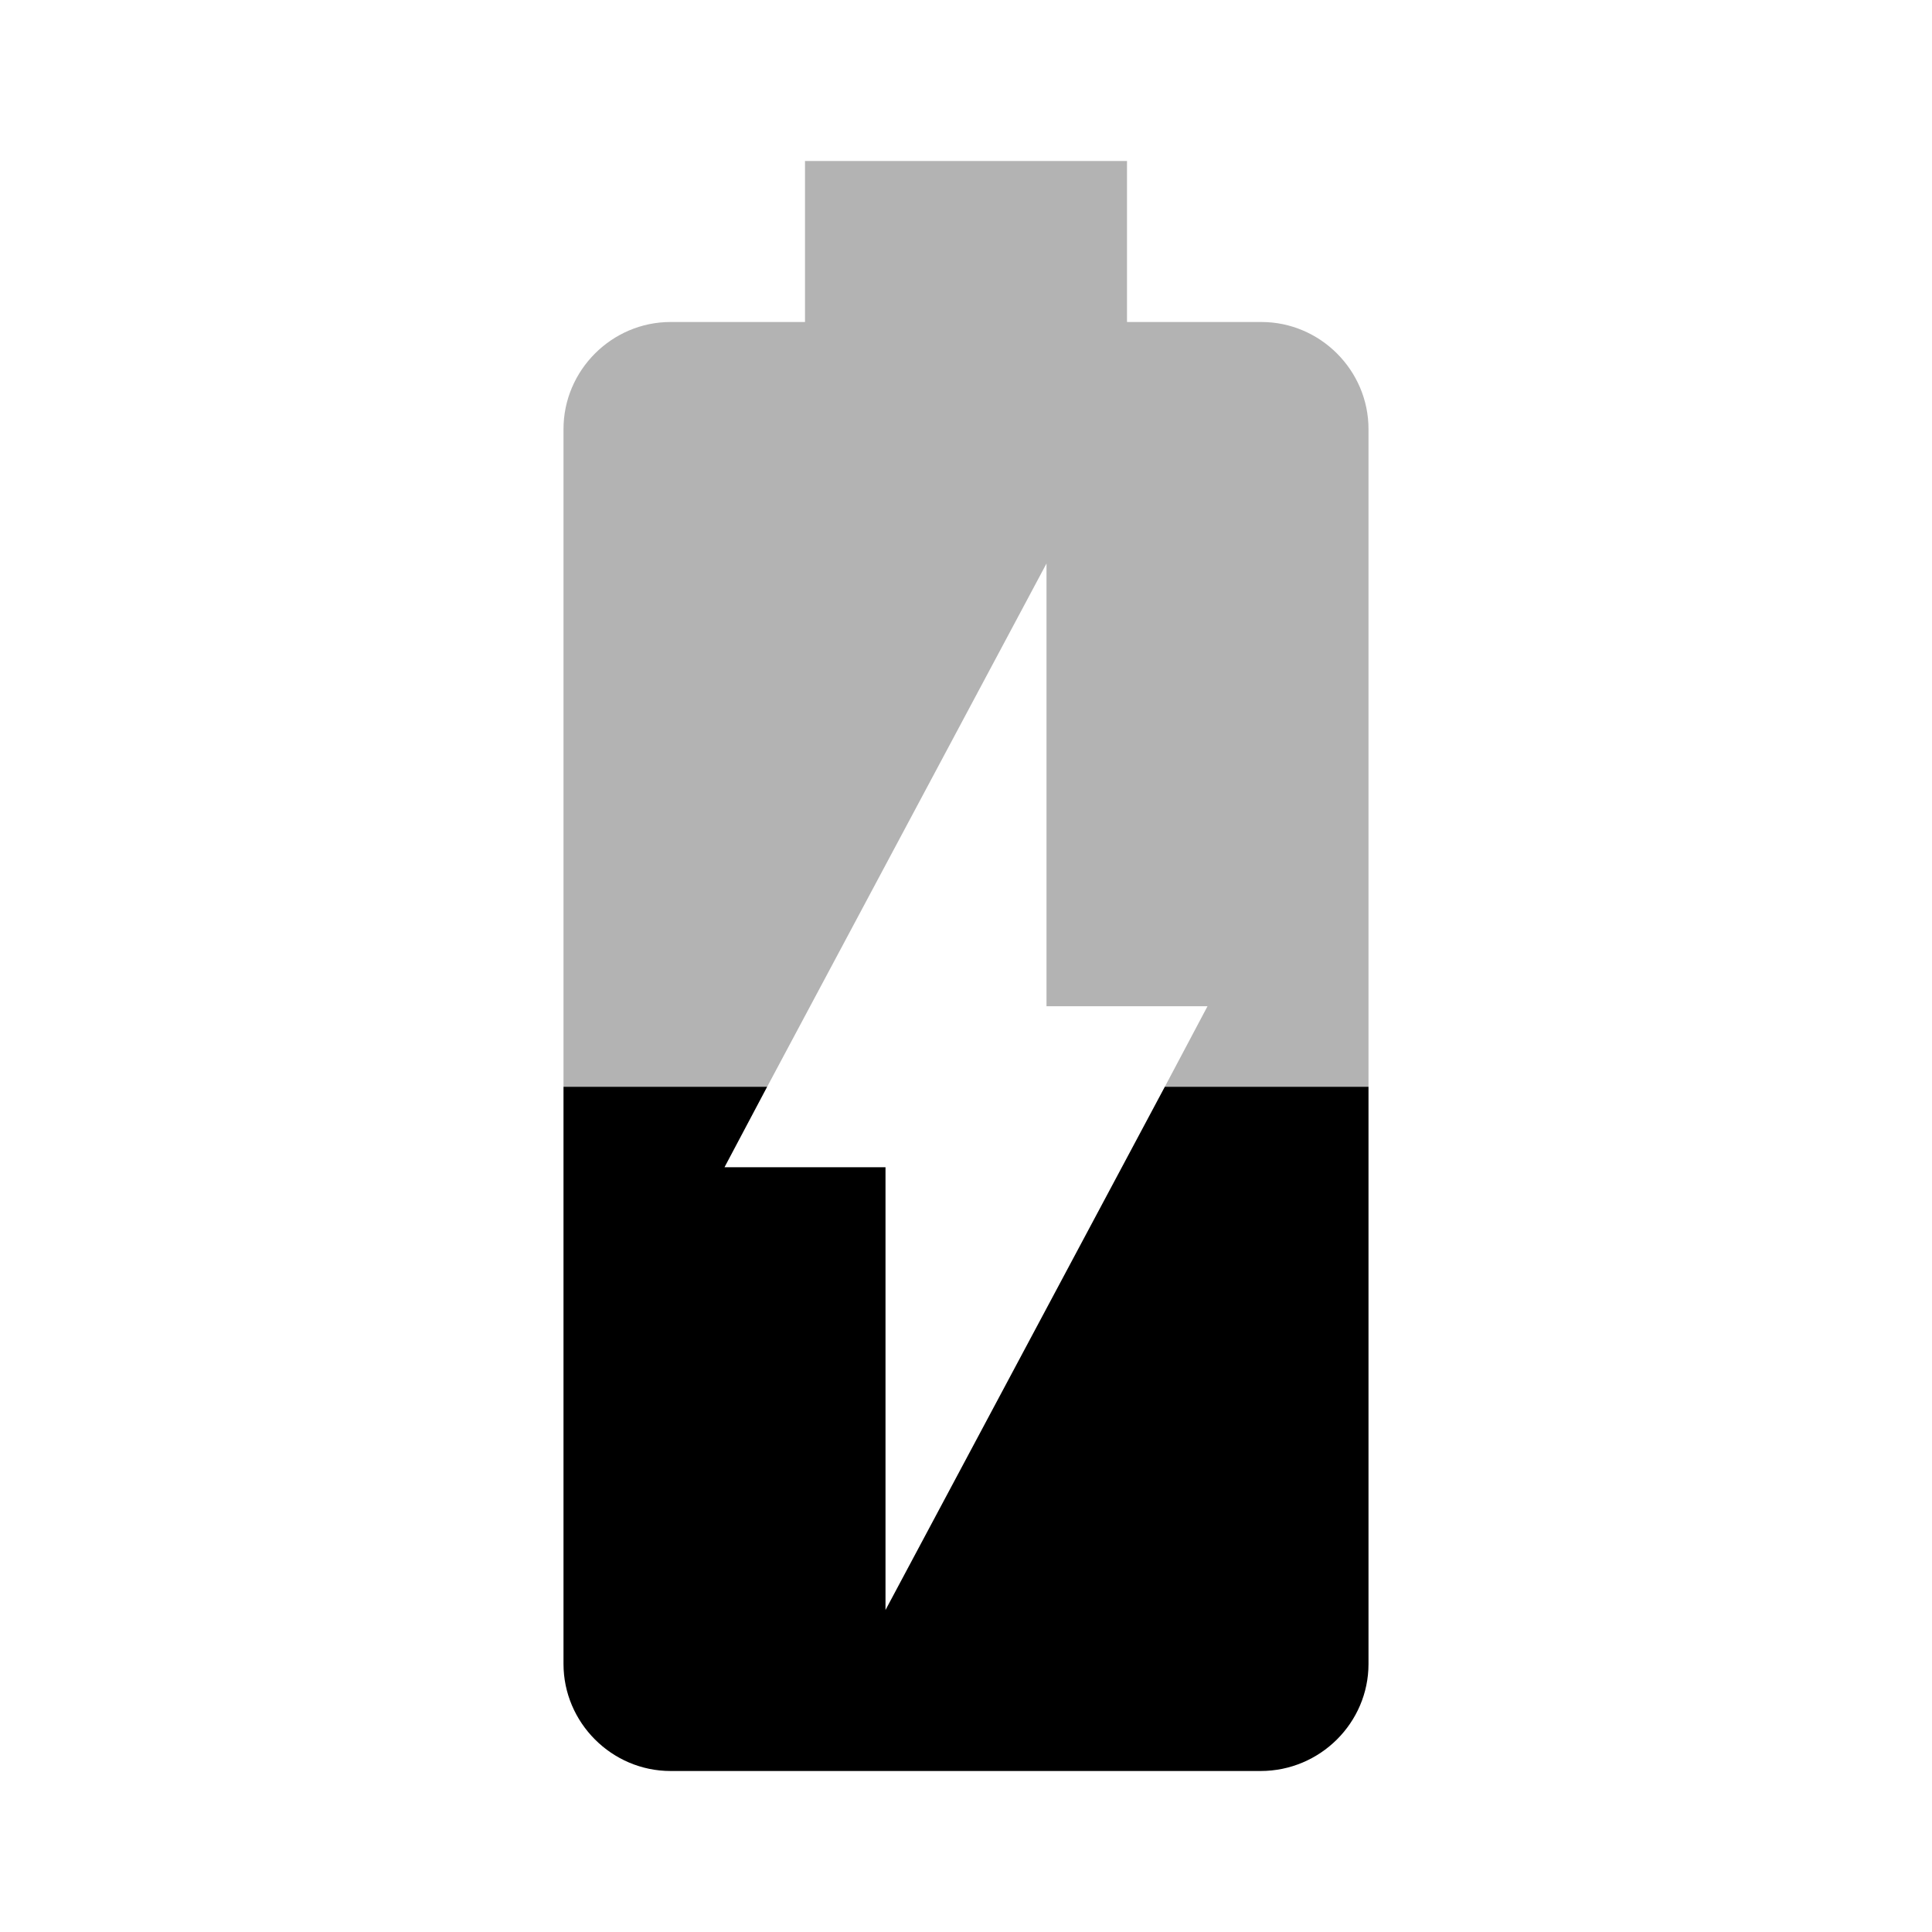 <svg xmlns="http://www.w3.org/2000/svg" width="24" height="24" viewBox="0 0 24 24">
    <path d="M0 0h24v24h-24zm9 14.5h2v5.5l3.47-6.5h-4.94zm4-2v-5.5l-2.93 5.5-.54 1h4.94l.53-1z" fill="none"/>
    <path d="M14.47 13.5l-3.47 6.5v-5.5h-2l.53-1h-2.53v7.17c0 .73.6 1.33 1.33 1.33h7.33c.74 0 1.34-.6 1.34-1.33v-7.17h-2.53z"/>
    <path fill-opacity=".3" d="M15.67 4h-1.67v-2h-4v2h-1.67c-.73 0-1.33.6-1.33 1.33v8.17h2.53l3.47-6.5v5.5h2l-.53 1h2.53v-8.17c0-.73-.6-1.33-1.33-1.33z"/>
</svg>
